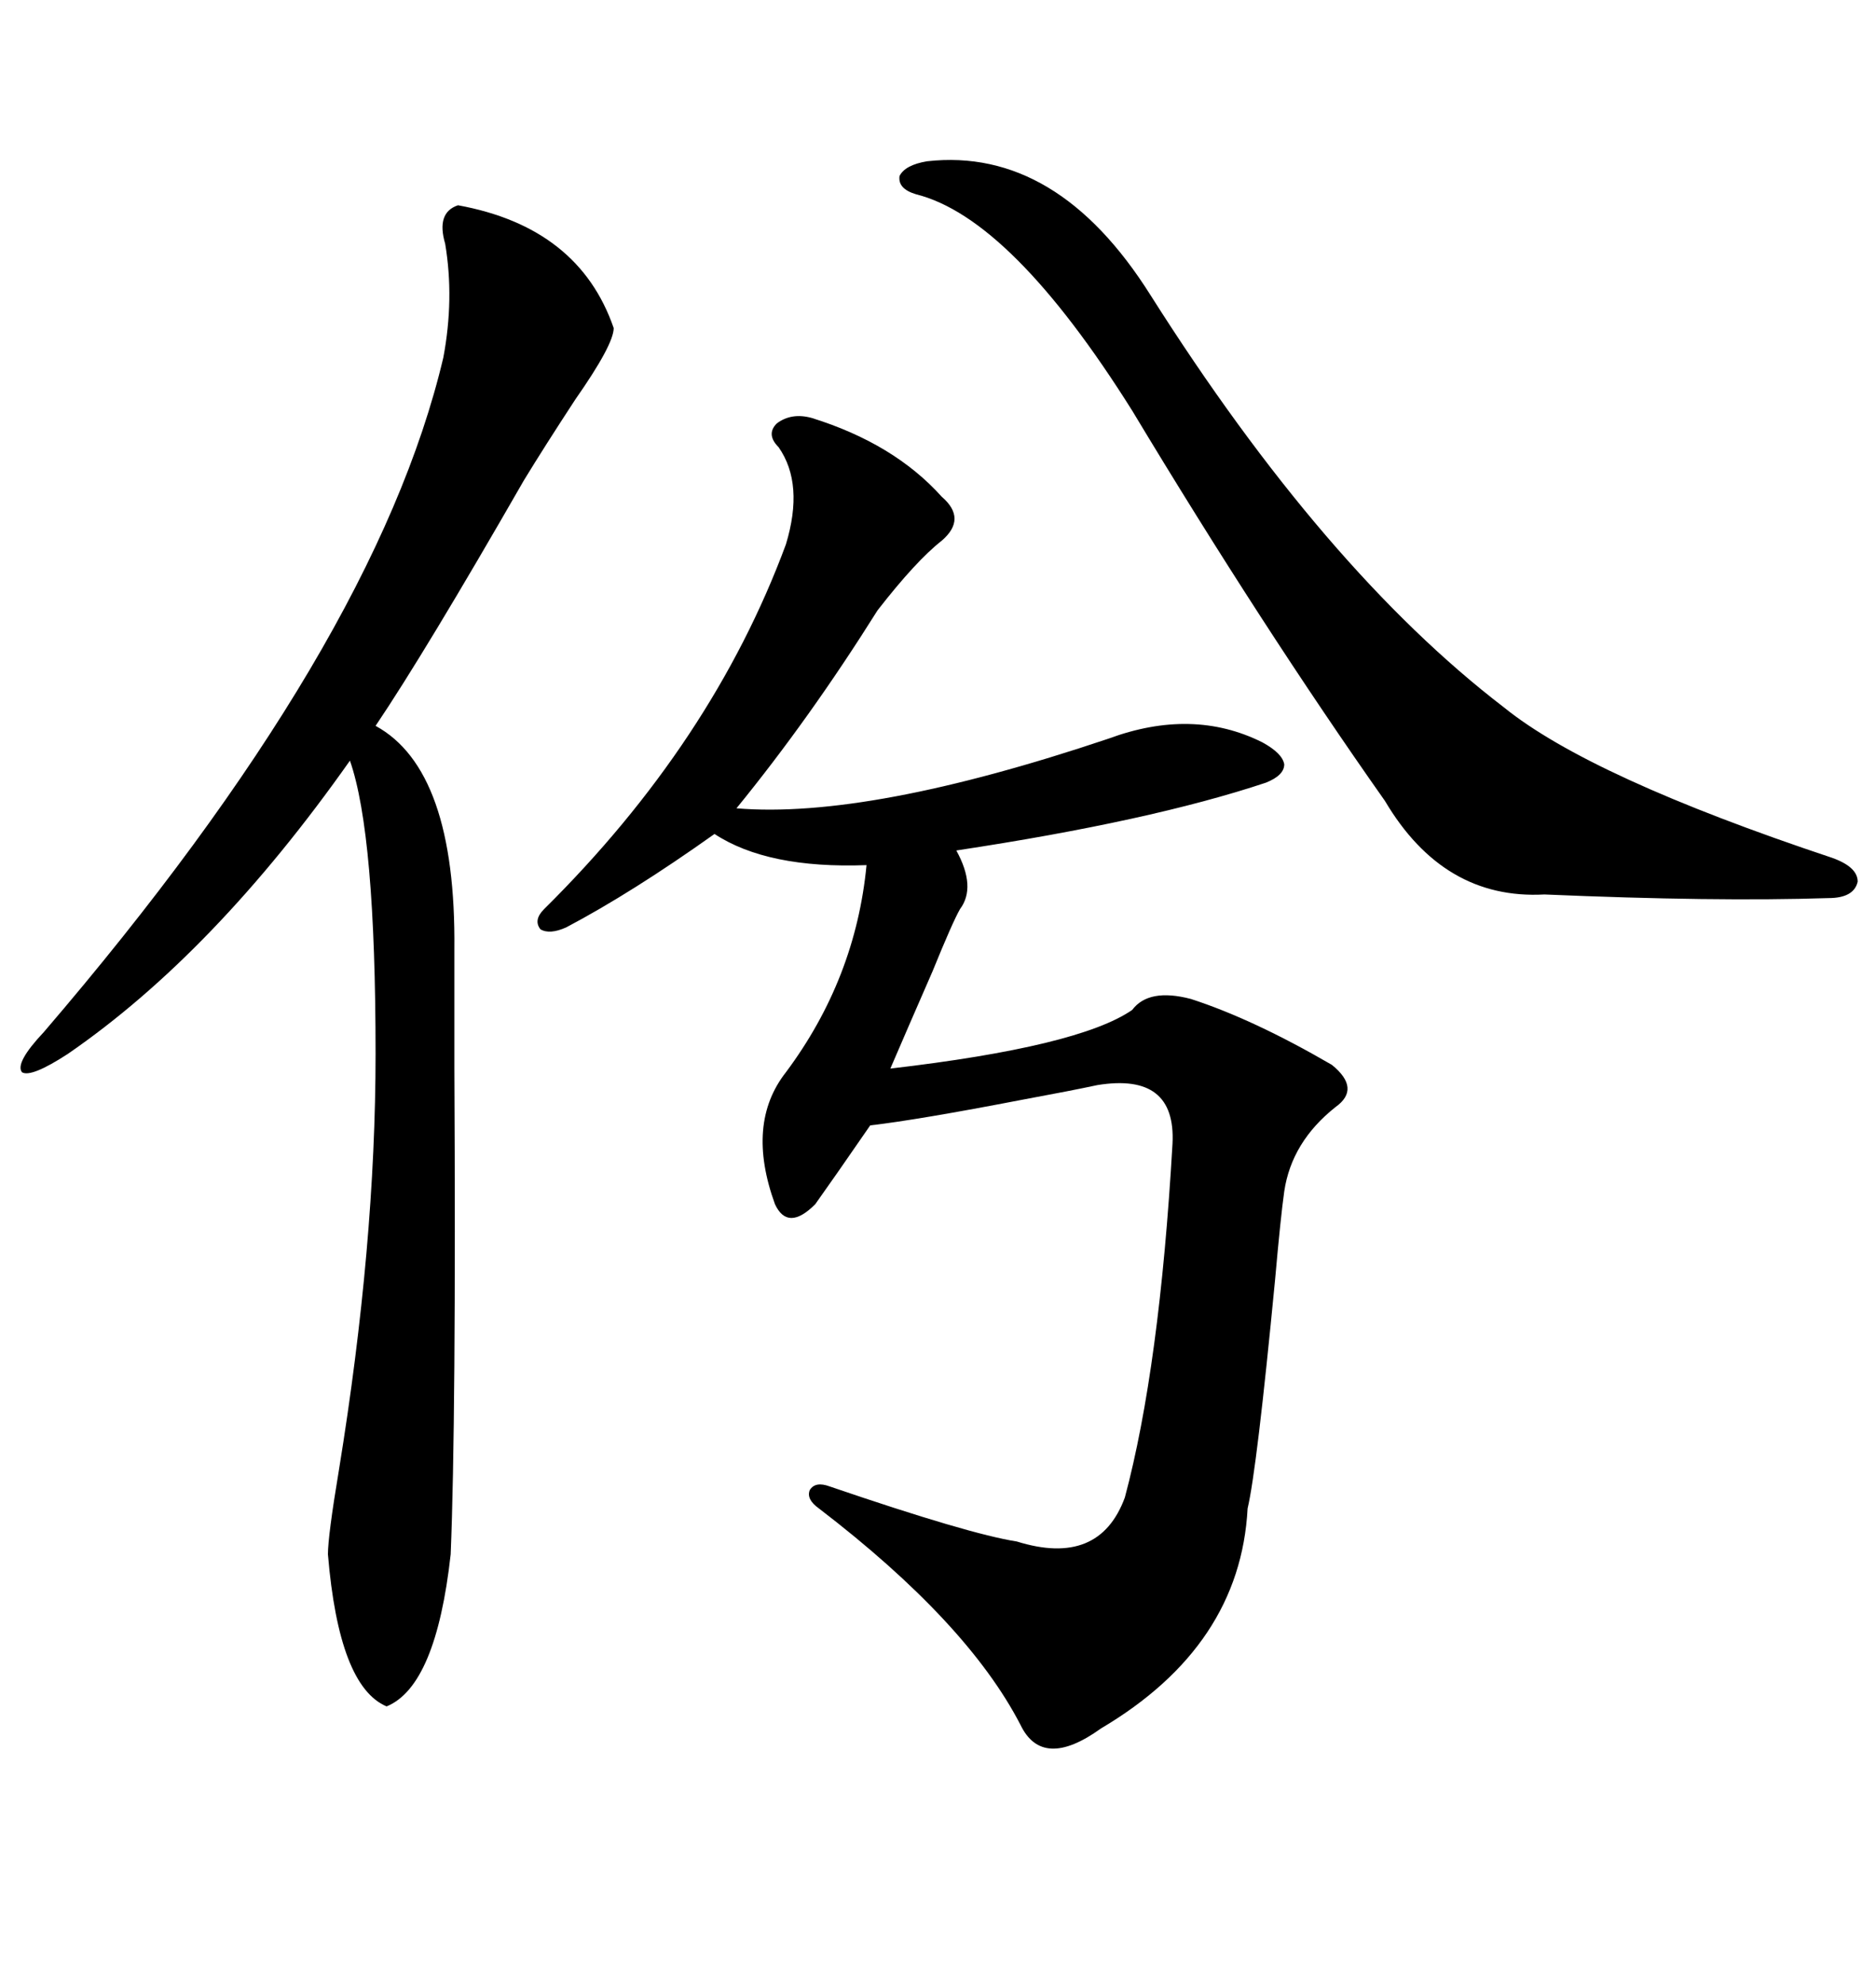 <svg xmlns="http://www.w3.org/2000/svg" xmlns:xlink="http://www.w3.org/1999/xlink" width="300" height="317.285"><path d="M129.79 66.80L129.79 66.80Q142.97 70.90 150.59 79.39L150.59 79.39Q154.69 82.91 150.59 86.43L150.59 86.43Q146.48 89.65 140.33 97.56L140.33 97.56Q129.49 114.84 117.77 129.20L117.77 129.20Q138.87 130.96 177.25 118.07L177.25 118.07Q190.72 113.09 201.86 118.65L201.86 118.65Q205.08 120.41 205.37 122.17L205.37 122.17Q205.37 123.93 202.44 125.10L202.44 125.10Q183.98 131.25 152.93 135.94L152.93 135.94Q156.15 141.80 153.52 145.31L153.52 145.31Q152.34 147.36 149.12 155.27L149.12 155.27Q145.02 164.65 142.38 170.80L142.38 170.80Q172.56 167.29 181.05 161.43L181.05 161.43Q183.69 157.91 190.43 159.67L190.43 159.67Q200.39 162.89 212.99 170.21L212.99 170.21Q217.68 174.02 213.57 176.95L213.57 176.95Q206.54 182.52 205.37 190.43L205.37 190.43Q204.79 194.53 203.91 204.49L203.91 204.49Q200.98 234.96 199.51 241.11L199.51 241.11Q198.34 263.09 176.07 276.27L176.07 276.27Q166.70 283.01 163.18 275.68L163.18 275.68Q154.69 259.28 130.96 241.11L130.96 241.11Q128.91 239.65 129.49 238.18L129.49 238.18Q130.37 236.72 132.71 237.60L132.71 237.60Q154.98 245.21 162.60 246.39L162.60 246.39Q175.78 250.49 179.88 239.36L179.88 239.36Q185.45 218.55 187.50 182.81L187.50 182.81Q188.09 171.39 175.49 173.44L175.49 173.44Q171.39 174.32 163.48 175.78L163.48 175.78Q146.78 179.00 139.16 179.88L139.16 179.88Q133.30 188.38 130.37 192.48L130.37 192.48Q125.98 196.88 123.93 192.48L123.93 192.48Q119.24 179.59 125.68 171.39L125.68 171.39Q136.82 156.45 138.57 138.28L138.57 138.28Q122.75 138.87 114.26 133.30L114.26 133.30Q101.07 142.68 90.53 148.24L90.53 148.24Q87.89 149.41 86.43 148.54L86.43 148.54Q85.25 147.07 87.01 145.31L87.01 145.31Q113.96 118.65 125.68 87.01L125.68 87.01Q128.61 77.34 124.51 71.48L124.51 71.48Q122.46 69.43 124.22 67.68L124.22 67.68Q126.56 65.92 129.79 66.80ZM73.24 32.81L73.24 32.81Q92.58 36.33 98.14 52.44L98.14 52.44Q98.14 55.08 91.99 63.87L91.99 63.87Q87.01 71.48 83.79 76.76L83.79 76.76Q67.97 104.30 60.06 116.02L60.06 116.02Q72.95 123.05 72.66 151.76L72.66 151.76Q72.66 157.03 72.66 170.80L72.66 170.80Q72.95 227.05 72.07 248.44L72.07 248.44Q69.73 269.53 61.82 272.75L61.82 272.75Q54.20 269.53 52.44 248.44L52.44 248.44Q52.44 245.51 54.20 234.96L54.20 234.96Q60.06 198.93 60.06 168.46L60.06 168.46Q60.06 133.30 55.96 121.58L55.96 121.58Q34.28 152.34 10.84 168.46L10.84 168.46Q4.98 172.27 3.52 171.39L3.52 171.39Q2.34 169.92 7.03 164.94L7.03 164.94Q60.06 103.13 70.90 57.13L70.90 57.13Q72.66 47.75 71.19 38.96L71.19 38.96Q69.73 33.98 73.24 32.81ZM148.24 25.78L148.24 25.78Q169.04 23.44 183.98 47.17L183.98 47.17Q211.82 91.11 240.53 113.09L240.53 113.09Q254.30 124.22 292.97 137.11L292.97 137.11Q297.07 138.57 297.07 140.92L297.07 140.92Q296.48 143.55 292.38 143.55L292.38 143.55Q274.22 144.14 246.97 142.97L246.97 142.97Q230.86 143.85 221.48 128.03L221.48 128.03Q201.86 100.20 181.05 65.63L181.05 65.63Q161.72 34.86 146.48 31.05L146.48 31.05Q143.55 30.18 143.85 28.13L143.85 28.13Q144.73 26.37 148.24 25.78Z"/></svg>
